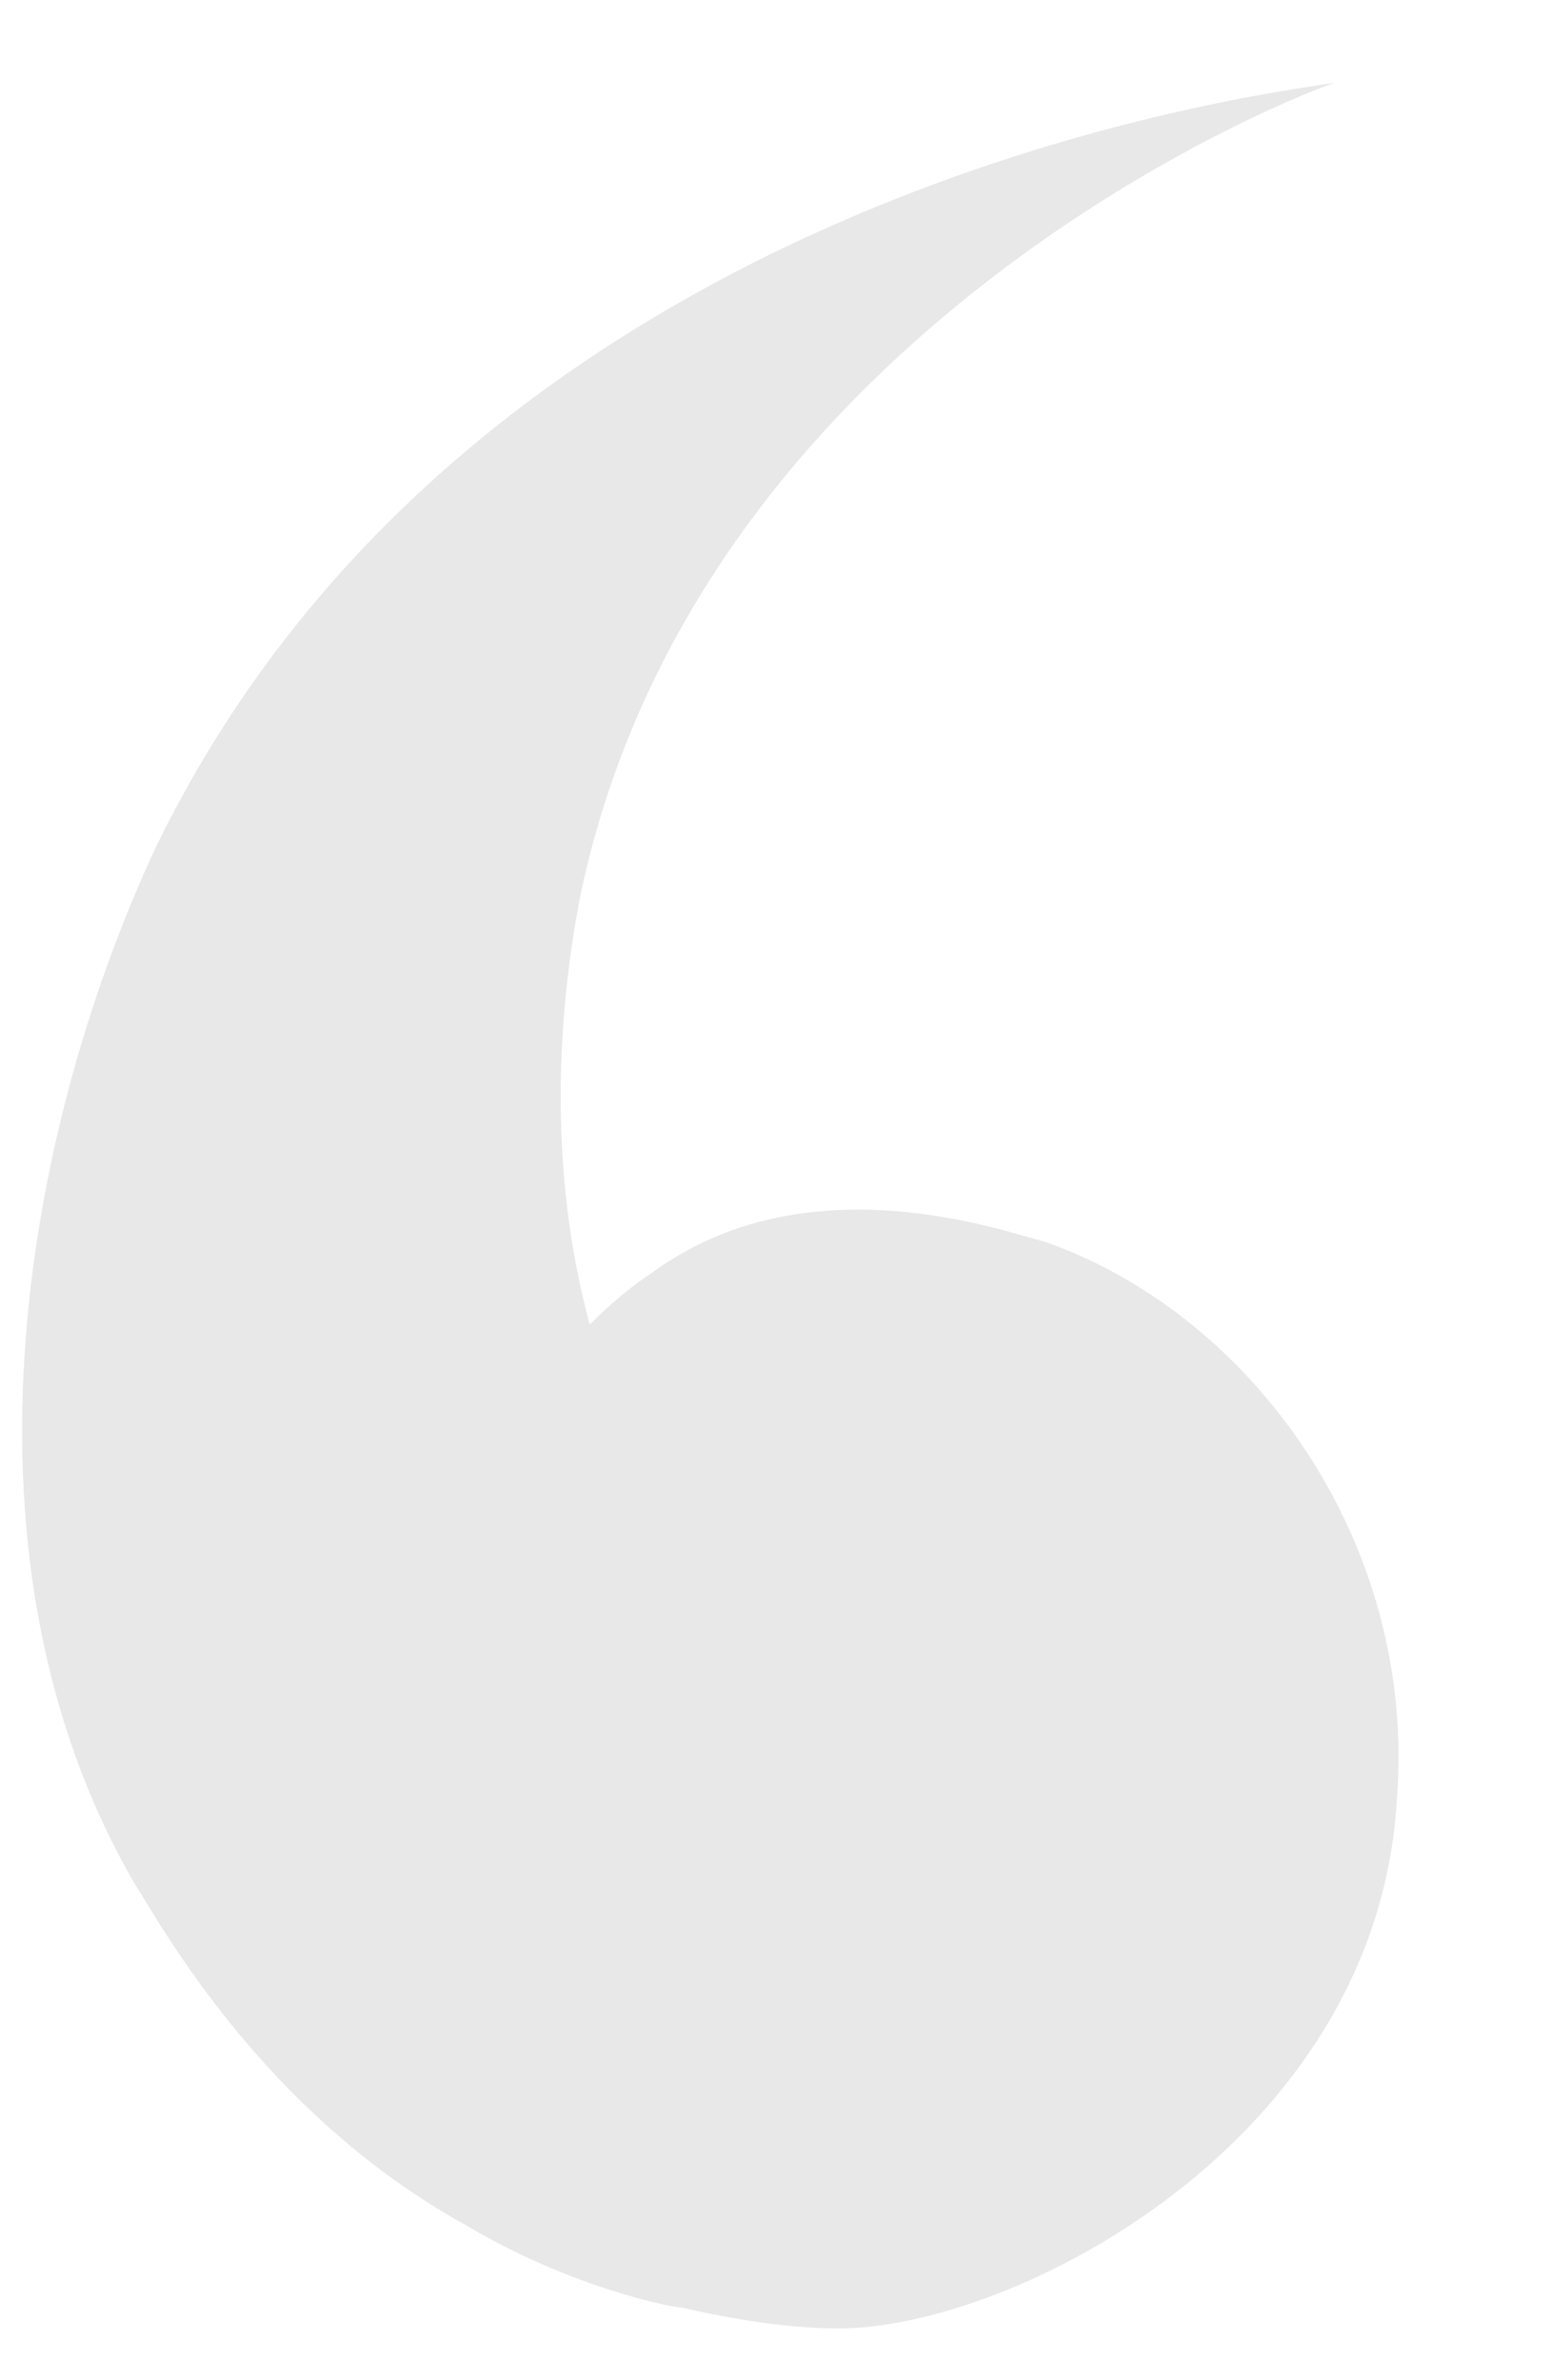 <?xml version="1.0" encoding="utf-8"?>
<!-- Generator: Adobe Illustrator 22.0.1, SVG Export Plug-In . SVG Version: 6.00 Build 0)  -->
<svg version="1.1" id="Layer_1" xmlns="http://www.w3.org/2000/svg" xmlns:xlink="http://www.w3.org/1999/xlink" x="0px" y="0px"
	 viewBox="0 0 15 23" style="enable-background:new 0 0 15 23;" xml:space="preserve">
<style type="text/css">
	.st0{fill:#E8E8E8;}
</style>
<path class="st0" d="M10.1,12c-0.4-0.1-2.3-0.8-3.8,0.3c-0.3,0.2-0.5,0.4-0.6,0.5c-0.3-1.1-0.4-2.5-0.1-4.1c1.1-5.4,6.7-7.7,7.3-7.9
	c-0.6,0.1-8.3,1-11.4,7.4c-1.3,2.8-2,6.9-0.2,10c0.2,0.3,1.2,2.2,3.2,3.3c1,0.6,2,0.8,2.1,0.8c0,0,0.8,0.2,1.5,0.2
	c1.7,0,5.2-1.8,5.4-5.1C13.7,14.9,12.1,12.7,10.1,12z"/>
</svg>
